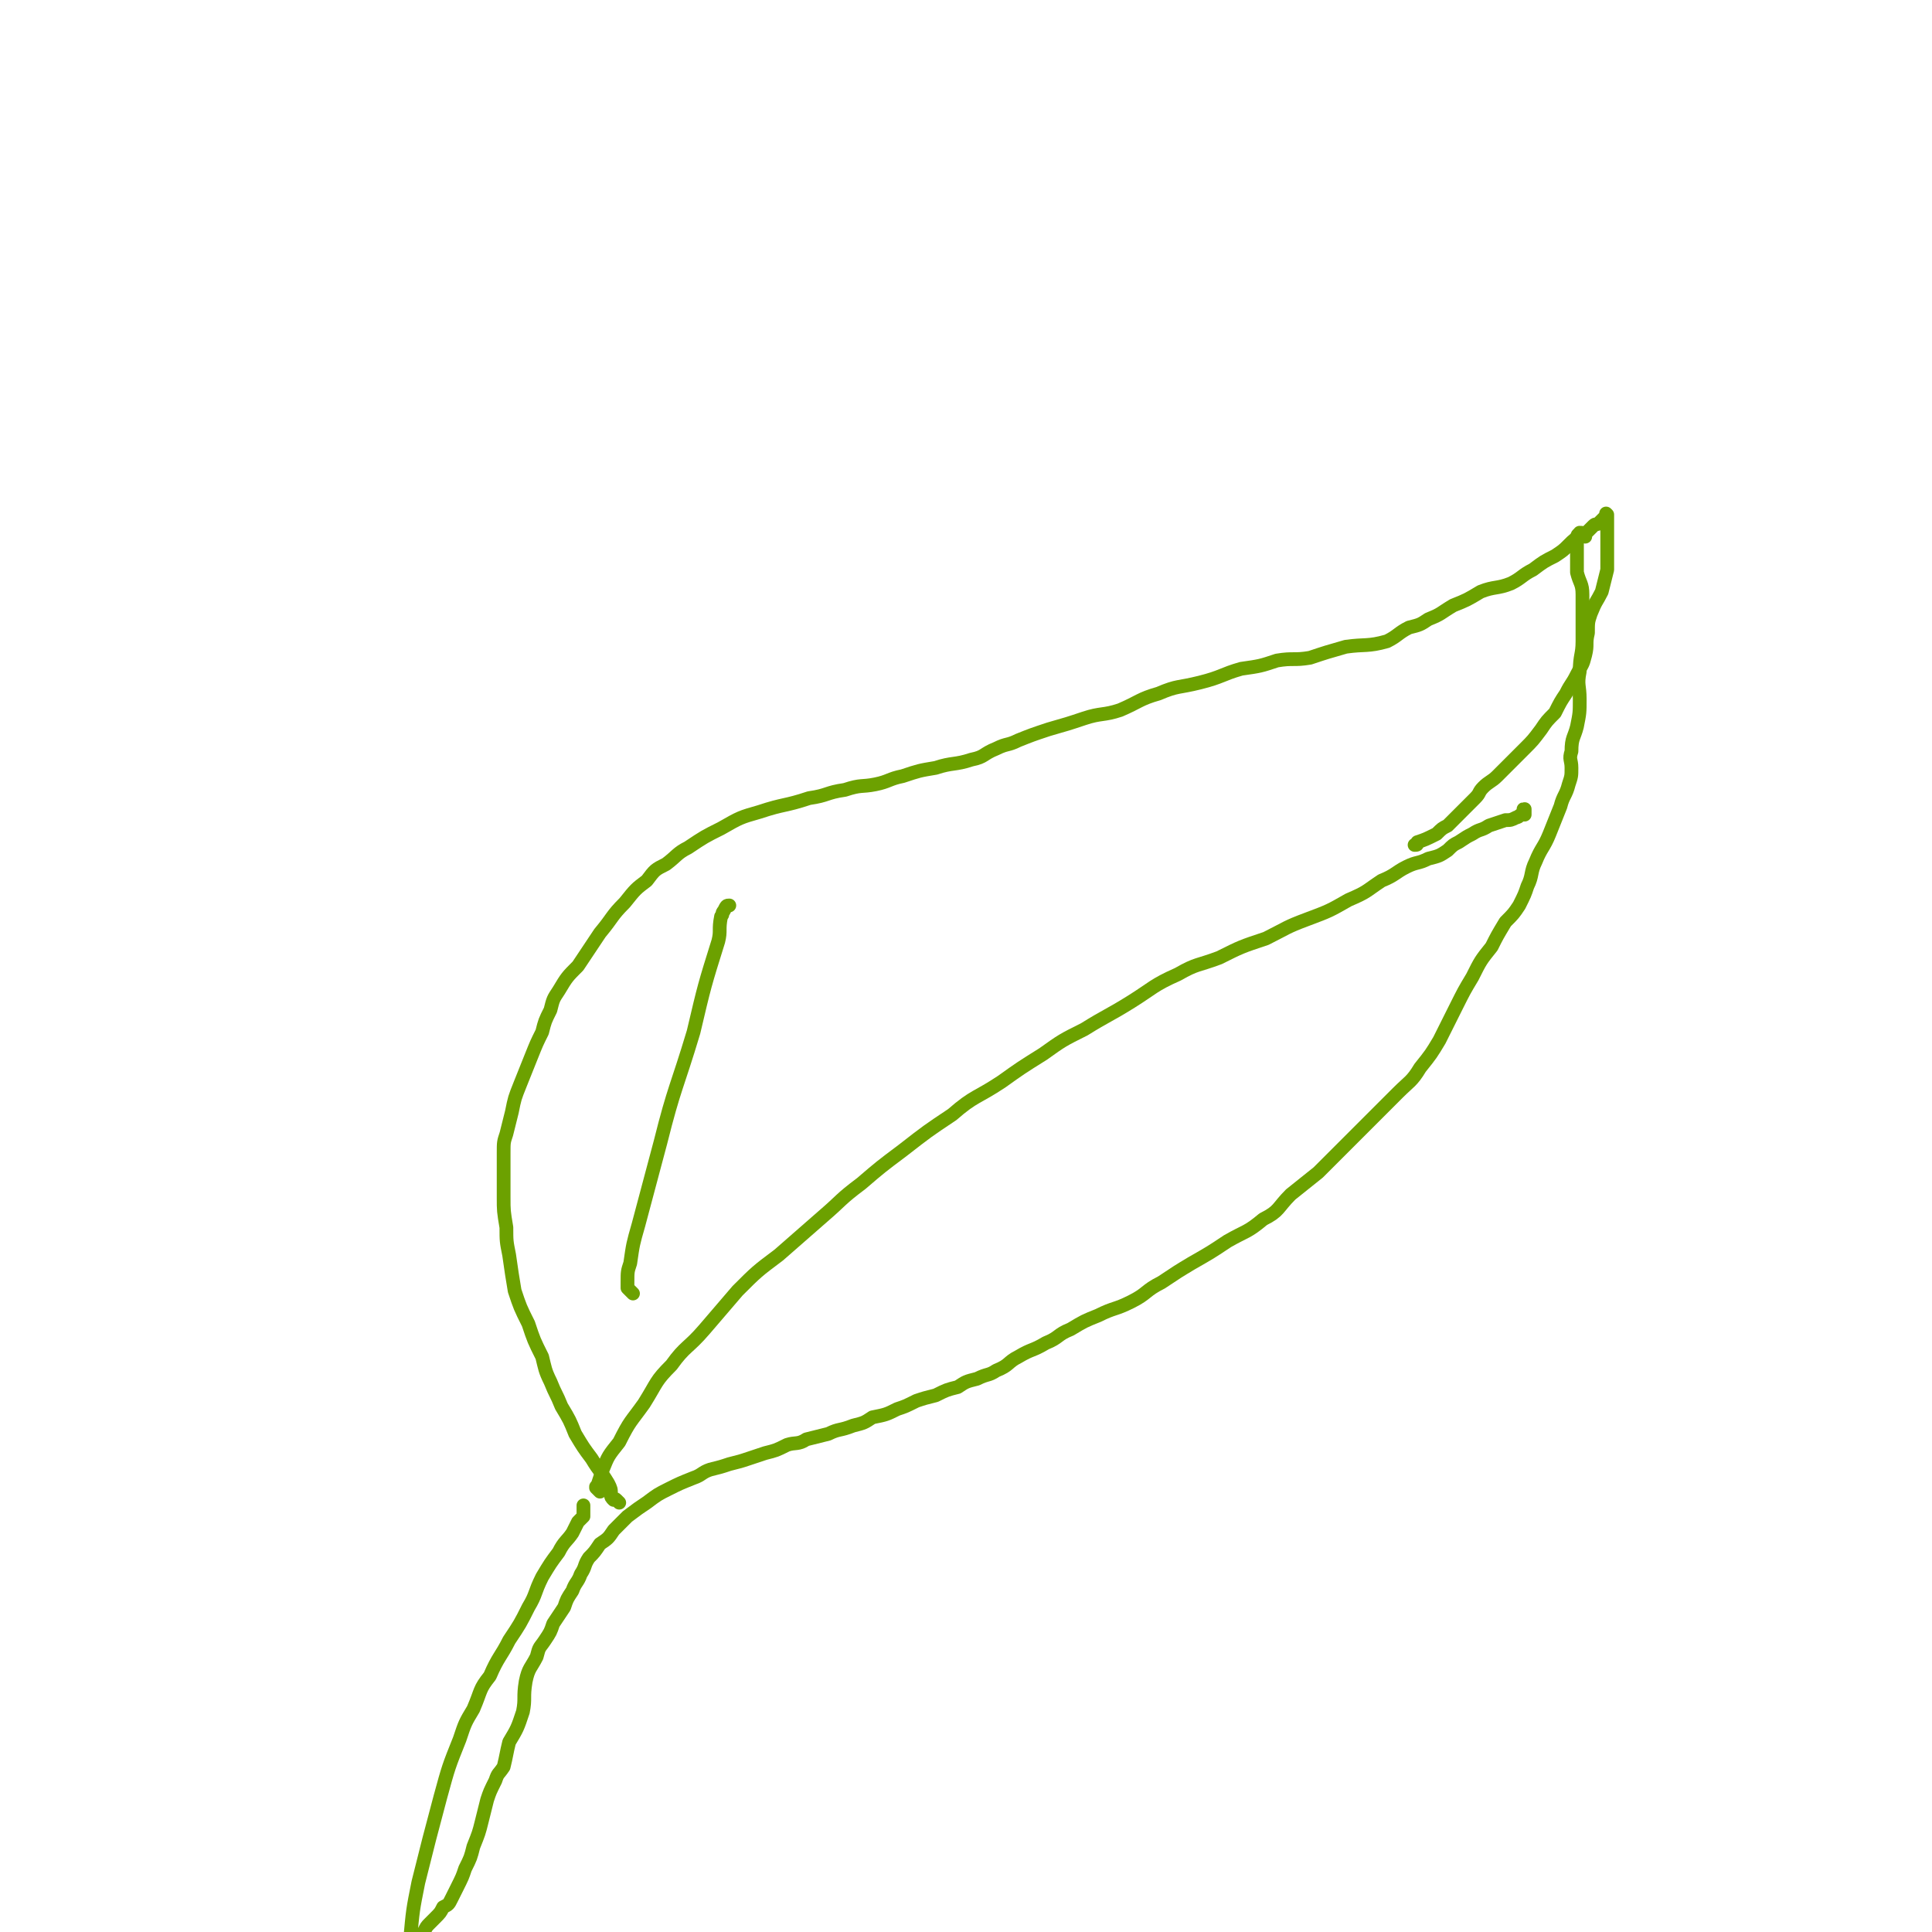 <svg viewBox='0 0 702 702' version='1.1' xmlns='http://www.w3.org/2000/svg' xmlns:xlink='http://www.w3.org/1999/xlink'><g fill='none' stroke='#6CA100' stroke-width='5' stroke-linecap='round' stroke-linejoin='round'><path d='M218,542c-1,-1 -1,-1 -1,-1 -1,-1 0,0 0,0 0,0 0,0 0,0 0,0 0,0 0,0 -1,-1 0,-1 0,-1 0,0 0,0 0,0 1,-3 1,-3 2,-6 2,-5 2,-5 6,-10 4,-8 4,-7 9,-14 5,-8 4,-8 10,-14 5,-7 6,-6 12,-13 6,-7 6,-7 12,-14 7,-7 7,-7 15,-13 8,-7 8,-7 16,-14 7,-6 6,-6 14,-12 7,-6 7,-6 15,-12 9,-7 9,-7 18,-13 8,-7 9,-6 18,-12 7,-5 7,-5 15,-10 7,-5 7,-5 15,-9 8,-5 9,-5 17,-10 8,-5 8,-6 17,-10 7,-4 7,-3 15,-6 8,-4 8,-4 17,-7 8,-4 7,-4 15,-7 8,-3 8,-3 15,-7 7,-3 6,-3 12,-7 5,-2 5,-3 9,-5 4,-2 4,-1 8,-3 4,-1 4,-1 7,-3 2,-2 2,-2 4,-3 3,-2 3,-2 5,-3 3,-2 3,-1 6,-3 3,-1 3,-1 6,-2 2,0 2,0 4,-1 1,0 1,-1 2,-1 0,0 1,0 1,0 0,0 0,0 0,0 0,-1 0,-1 0,-1 0,0 0,0 0,0 0,0 0,-1 0,-1 -1,0 0,0 0,1 0,0 0,0 0,0 0,0 0,-1 0,-1 -1,0 0,0 0,1 0,0 0,0 0,0 0,0 0,-1 0,-1 '/><path d='M225,546c-1,-1 -1,-1 -1,-1 -1,-1 -1,0 -1,0 0,0 0,0 0,0 0,0 0,0 0,0 -1,-1 0,0 0,0 0,0 0,0 0,0 0,0 0,0 0,0 -1,-1 -1,-1 -1,-2 0,-2 0,-2 -1,-4 -3,-5 -3,-4 -6,-9 -3,-4 -3,-4 -6,-9 -2,-5 -2,-5 -5,-10 -2,-5 -2,-4 -4,-9 -2,-4 -2,-5 -3,-9 -3,-6 -3,-6 -5,-12 -3,-6 -3,-6 -5,-12 -1,-6 -1,-6 -2,-13 -1,-5 -1,-5 -1,-10 -1,-6 -1,-6 -1,-11 0,-4 0,-4 0,-9 0,-4 0,-4 0,-7 0,-4 0,-4 1,-7 1,-4 1,-4 2,-8 1,-5 1,-5 3,-10 2,-5 2,-5 4,-10 2,-5 2,-5 4,-9 1,-4 1,-4 3,-8 1,-4 1,-4 3,-7 3,-5 3,-5 7,-9 4,-6 4,-6 8,-12 5,-6 4,-6 9,-11 4,-5 4,-5 8,-8 3,-4 3,-4 7,-6 4,-3 4,-4 8,-6 6,-4 6,-4 12,-7 7,-4 7,-4 14,-6 9,-3 9,-2 18,-5 7,-1 6,-2 13,-3 6,-2 6,-1 11,-2 5,-1 5,-2 10,-3 6,-2 6,-2 12,-3 6,-2 7,-1 13,-3 5,-1 4,-2 9,-4 4,-2 4,-1 8,-3 5,-2 5,-2 11,-4 7,-2 7,-2 13,-4 6,-2 7,-1 13,-3 7,-3 7,-4 14,-6 7,-3 7,-2 15,-4 8,-2 8,-3 15,-5 7,-1 7,-1 13,-3 6,-1 6,0 12,-1 6,-2 6,-2 13,-4 7,-1 8,0 15,-2 4,-2 4,-3 8,-5 4,-1 4,-1 7,-3 5,-2 4,-2 9,-5 5,-2 5,-2 10,-5 5,-2 6,-1 11,-3 4,-2 4,-3 8,-5 4,-3 4,-3 8,-5 3,-2 3,-2 5,-4 2,-2 2,-2 4,-3 1,-1 2,-1 3,-2 1,-1 1,-1 2,-2 1,-1 1,0 2,-1 0,0 0,0 1,-1 0,0 0,0 1,-1 0,0 0,0 0,0 0,0 1,0 1,0 0,0 0,0 0,-1 0,0 0,0 0,0 0,0 0,0 0,0 -1,-1 0,0 0,0 0,0 0,0 0,0 0,0 0,0 0,0 -1,-1 0,0 0,0 0,0 0,0 0,0 0,0 0,0 0,0 -1,-1 0,0 0,0 0,0 0,0 0,0 0,0 0,0 0,0 -1,-1 0,0 0,0 0,0 0,0 0,0 0,0 0,0 0,0 -1,-1 0,0 0,0 0,0 0,0 0,0 0,0 0,0 0,0 -1,-1 0,0 0,0 0,0 0,0 0,0 0,0 0,0 0,0 -1,-1 0,0 0,0 0,0 0,0 0,0 0,0 0,0 0,0 -1,-1 0,0 0,0 0,0 0,0 0,0 0,0 0,0 0,0 -1,-1 0,0 0,0 0,0 0,0 0,0 0,0 0,0 0,0 -1,-1 0,0 0,0 0,0 0,0 0,0 0,1 0,1 0,2 0,2 0,2 0,5 0,3 0,3 0,6 0,3 0,3 0,7 -1,4 -1,4 -2,8 -2,4 -2,3 -4,8 -1,3 -1,3 -1,7 -1,4 0,4 -1,8 -1,4 -1,3 -3,7 -2,4 -2,3 -4,7 -2,3 -2,3 -4,7 -3,3 -3,3 -5,6 -3,4 -3,4 -6,7 -3,3 -3,3 -6,6 -2,2 -2,2 -4,4 -2,2 -3,2 -5,4 -2,2 -1,2 -3,4 -2,2 -2,2 -5,5 -2,2 -2,2 -5,5 -2,1 -2,1 -4,3 -4,2 -4,2 -7,3 0,1 0,1 -1,1 '/><path d='M576,195c-1,-1 -1,-1 -1,-1 -1,-1 0,0 0,0 0,0 0,0 0,0 0,0 0,0 -1,0 0,0 0,0 0,0 0,0 0,-1 0,0 -1,0 -1,1 -1,2 0,1 0,1 0,2 0,1 0,1 0,3 0,3 0,3 0,7 1,4 2,4 2,8 0,3 0,3 0,7 0,5 0,5 0,10 0,5 -1,5 -1,11 -1,5 0,5 0,10 0,5 0,5 -1,10 -1,4 -2,4 -2,9 -1,3 0,3 0,6 0,3 0,3 -1,6 -1,4 -2,4 -3,8 -2,5 -2,5 -4,10 -2,5 -3,5 -5,10 -2,4 -1,5 -3,9 -1,3 -1,3 -3,7 -2,3 -2,3 -5,6 -3,5 -3,5 -5,9 -4,5 -4,5 -7,11 -3,5 -3,5 -6,11 -3,6 -3,6 -6,12 -3,5 -3,5 -7,10 -3,5 -4,5 -8,9 -5,5 -5,5 -9,9 -5,5 -5,5 -10,10 -5,5 -5,5 -10,10 -5,4 -5,4 -10,8 -5,5 -4,6 -10,9 -6,5 -6,4 -13,8 -6,4 -6,4 -13,8 -5,3 -5,3 -11,7 -6,3 -5,4 -11,7 -6,3 -6,2 -12,5 -5,2 -5,2 -10,5 -5,2 -4,3 -9,5 -5,3 -5,2 -10,5 -4,2 -3,3 -8,5 -3,2 -3,1 -7,3 -4,1 -4,1 -7,3 -4,1 -4,1 -8,3 -4,1 -4,1 -7,2 -4,2 -4,2 -7,3 -4,2 -4,2 -9,3 -3,2 -3,2 -7,3 -5,2 -5,1 -9,3 -4,1 -4,1 -8,2 -3,2 -4,1 -7,2 -4,2 -4,2 -8,3 -3,1 -3,1 -6,2 -3,1 -3,1 -7,2 -3,1 -3,1 -7,2 -3,1 -3,2 -6,3 -5,2 -5,2 -9,4 -4,2 -4,2 -8,5 -3,2 -3,2 -7,5 -2,2 -2,2 -5,5 -2,3 -2,3 -5,5 -2,3 -2,3 -4,5 -2,3 -1,3 -3,6 -1,3 -2,3 -3,6 -2,3 -2,3 -3,6 -2,3 -2,3 -4,6 -1,3 -1,3 -3,6 -2,3 -2,2 -3,6 -2,4 -3,4 -4,9 -1,6 0,6 -1,11 -2,6 -2,6 -5,11 -1,4 -1,5 -2,9 -2,3 -2,2 -3,5 -2,4 -2,4 -3,7 -1,4 -1,4 -2,8 -1,4 -1,4 -3,9 -1,4 -1,4 -3,8 -1,3 -1,3 -3,7 -1,2 -1,2 -2,4 -1,2 -1,2 -3,3 -1,2 -1,2 -3,4 -1,1 -1,1 -2,2 -1,1 -1,1 -2,3 0,1 0,1 -1,2 -1,0 -1,1 -1,1 -1,1 -1,1 -1,1 0,1 0,1 -1,1 0,0 0,0 -1,0 0,0 0,0 0,0 0,-1 0,-1 0,-2 1,-11 1,-11 3,-21 4,-16 4,-16 8,-31 3,-11 3,-11 7,-21 2,-6 2,-6 5,-11 3,-7 2,-7 6,-12 3,-7 4,-7 7,-13 4,-6 4,-6 7,-12 3,-5 2,-5 5,-11 3,-5 3,-5 6,-9 2,-4 3,-4 5,-7 1,-2 1,-2 2,-4 1,-1 1,-1 2,-2 0,-1 0,-1 0,-1 0,-1 0,-1 0,-1 0,0 0,0 0,0 0,-1 0,-1 0,-1 0,0 0,0 0,0 0,0 0,-1 0,-1 '/><path d='M230,470c-1,-1 -1,-1 -1,-1 -1,-1 -1,-1 -1,-1 0,0 0,0 0,0 0,-1 0,-1 0,-2 0,-4 0,-4 1,-7 1,-7 1,-7 3,-14 4,-15 4,-15 8,-30 5,-20 6,-20 12,-40 4,-17 4,-17 9,-33 1,-4 0,-4 1,-9 1,-1 0,-1 1,-2 1,-2 1,-2 2,-2 '/></g>
</svg>